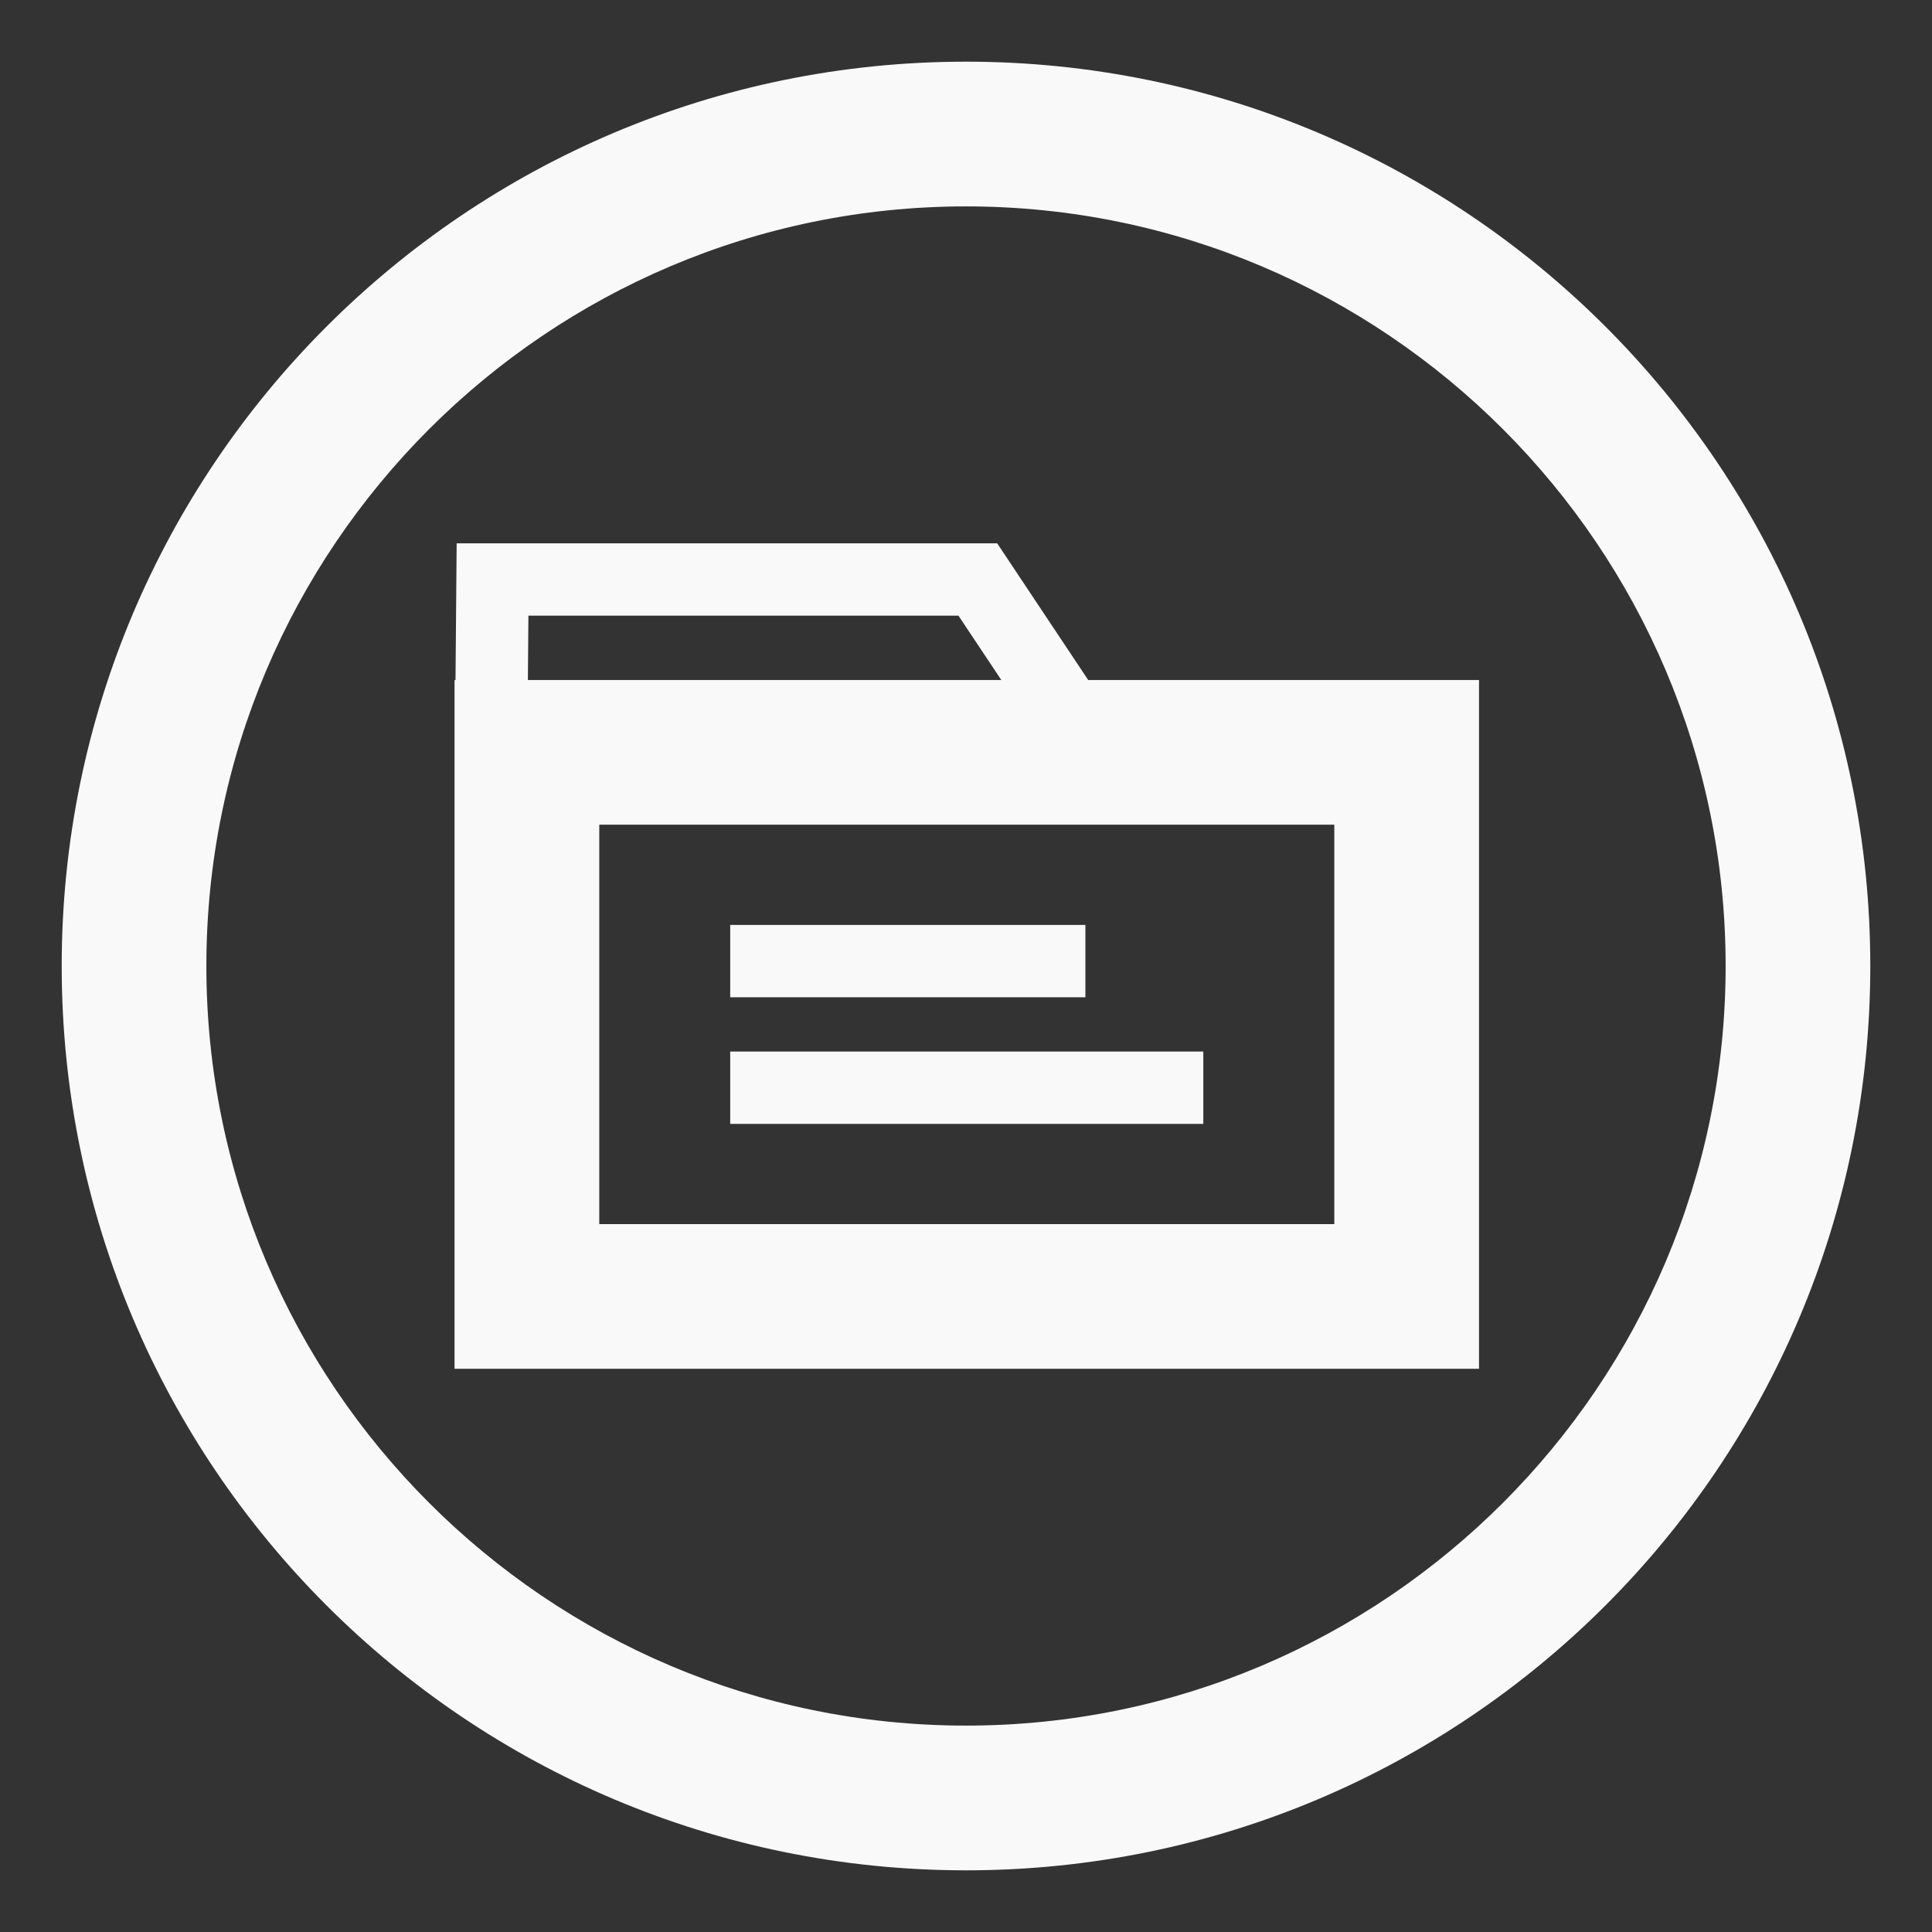 <?xml version="1.0" encoding="utf-8"?>
<!-- Generator: Adobe Illustrator 16.0.4, SVG Export Plug-In . SVG Version: 6.00 Build 0)  -->
<!DOCTYPE svg PUBLIC "-//W3C//DTD SVG 1.1//EN" "http://www.w3.org/Graphics/SVG/1.1/DTD/svg11.dtd">
<svg version="1.1" xmlns="http://www.w3.org/2000/svg" xmlns:xlink="http://www.w3.org/1999/xlink" x="0px" y="0px" width="65px"
	 height="65px" viewBox="0 0 65 65" enable-background="new 0 0 65 65" xml:space="preserve">
<rect x="0" y="0" width="65" height="65" fill="#333333" stroke="none"/>
<g id="Livello_1">
</g>
<g id="Layer_1">
	<g>
		<path fill="#F9F9F9" d="M32.5,2.075C15.697,2.075,2.076,15.697,2.076,32.5S15.697,62.925,32.5,62.925
			c16.805,0,30.424-13.622,30.424-30.425S49.305,2.075,32.5,2.075z M32.5,58.056c-14.091,0-25.557-11.464-25.557-25.556
			S18.409,6.944,32.5,6.944c14.093,0,25.557,11.464,25.557,25.556S46.593,58.056,32.5,58.056z"/>
		<path fill="#F9F9F9" d="M33.549,18.279H15.364l-0.039,4.599h-0.032v23.174H49.76V22.878H36.611L33.549,18.279z M17.778,20.713
			h14.468l1.442,2.165H17.76L17.778,20.713z M44.891,41.184H20.162V27.746h24.729V41.184z"/>
		<rect x="24.567" y="31.118" fill="#F9F9F9" width="11.95" height="2.434"/>
		<rect x="24.567" y="35.378" fill="#F9F9F9" width="15.917" height="2.434"/>
	</g>
</g>
</svg>
